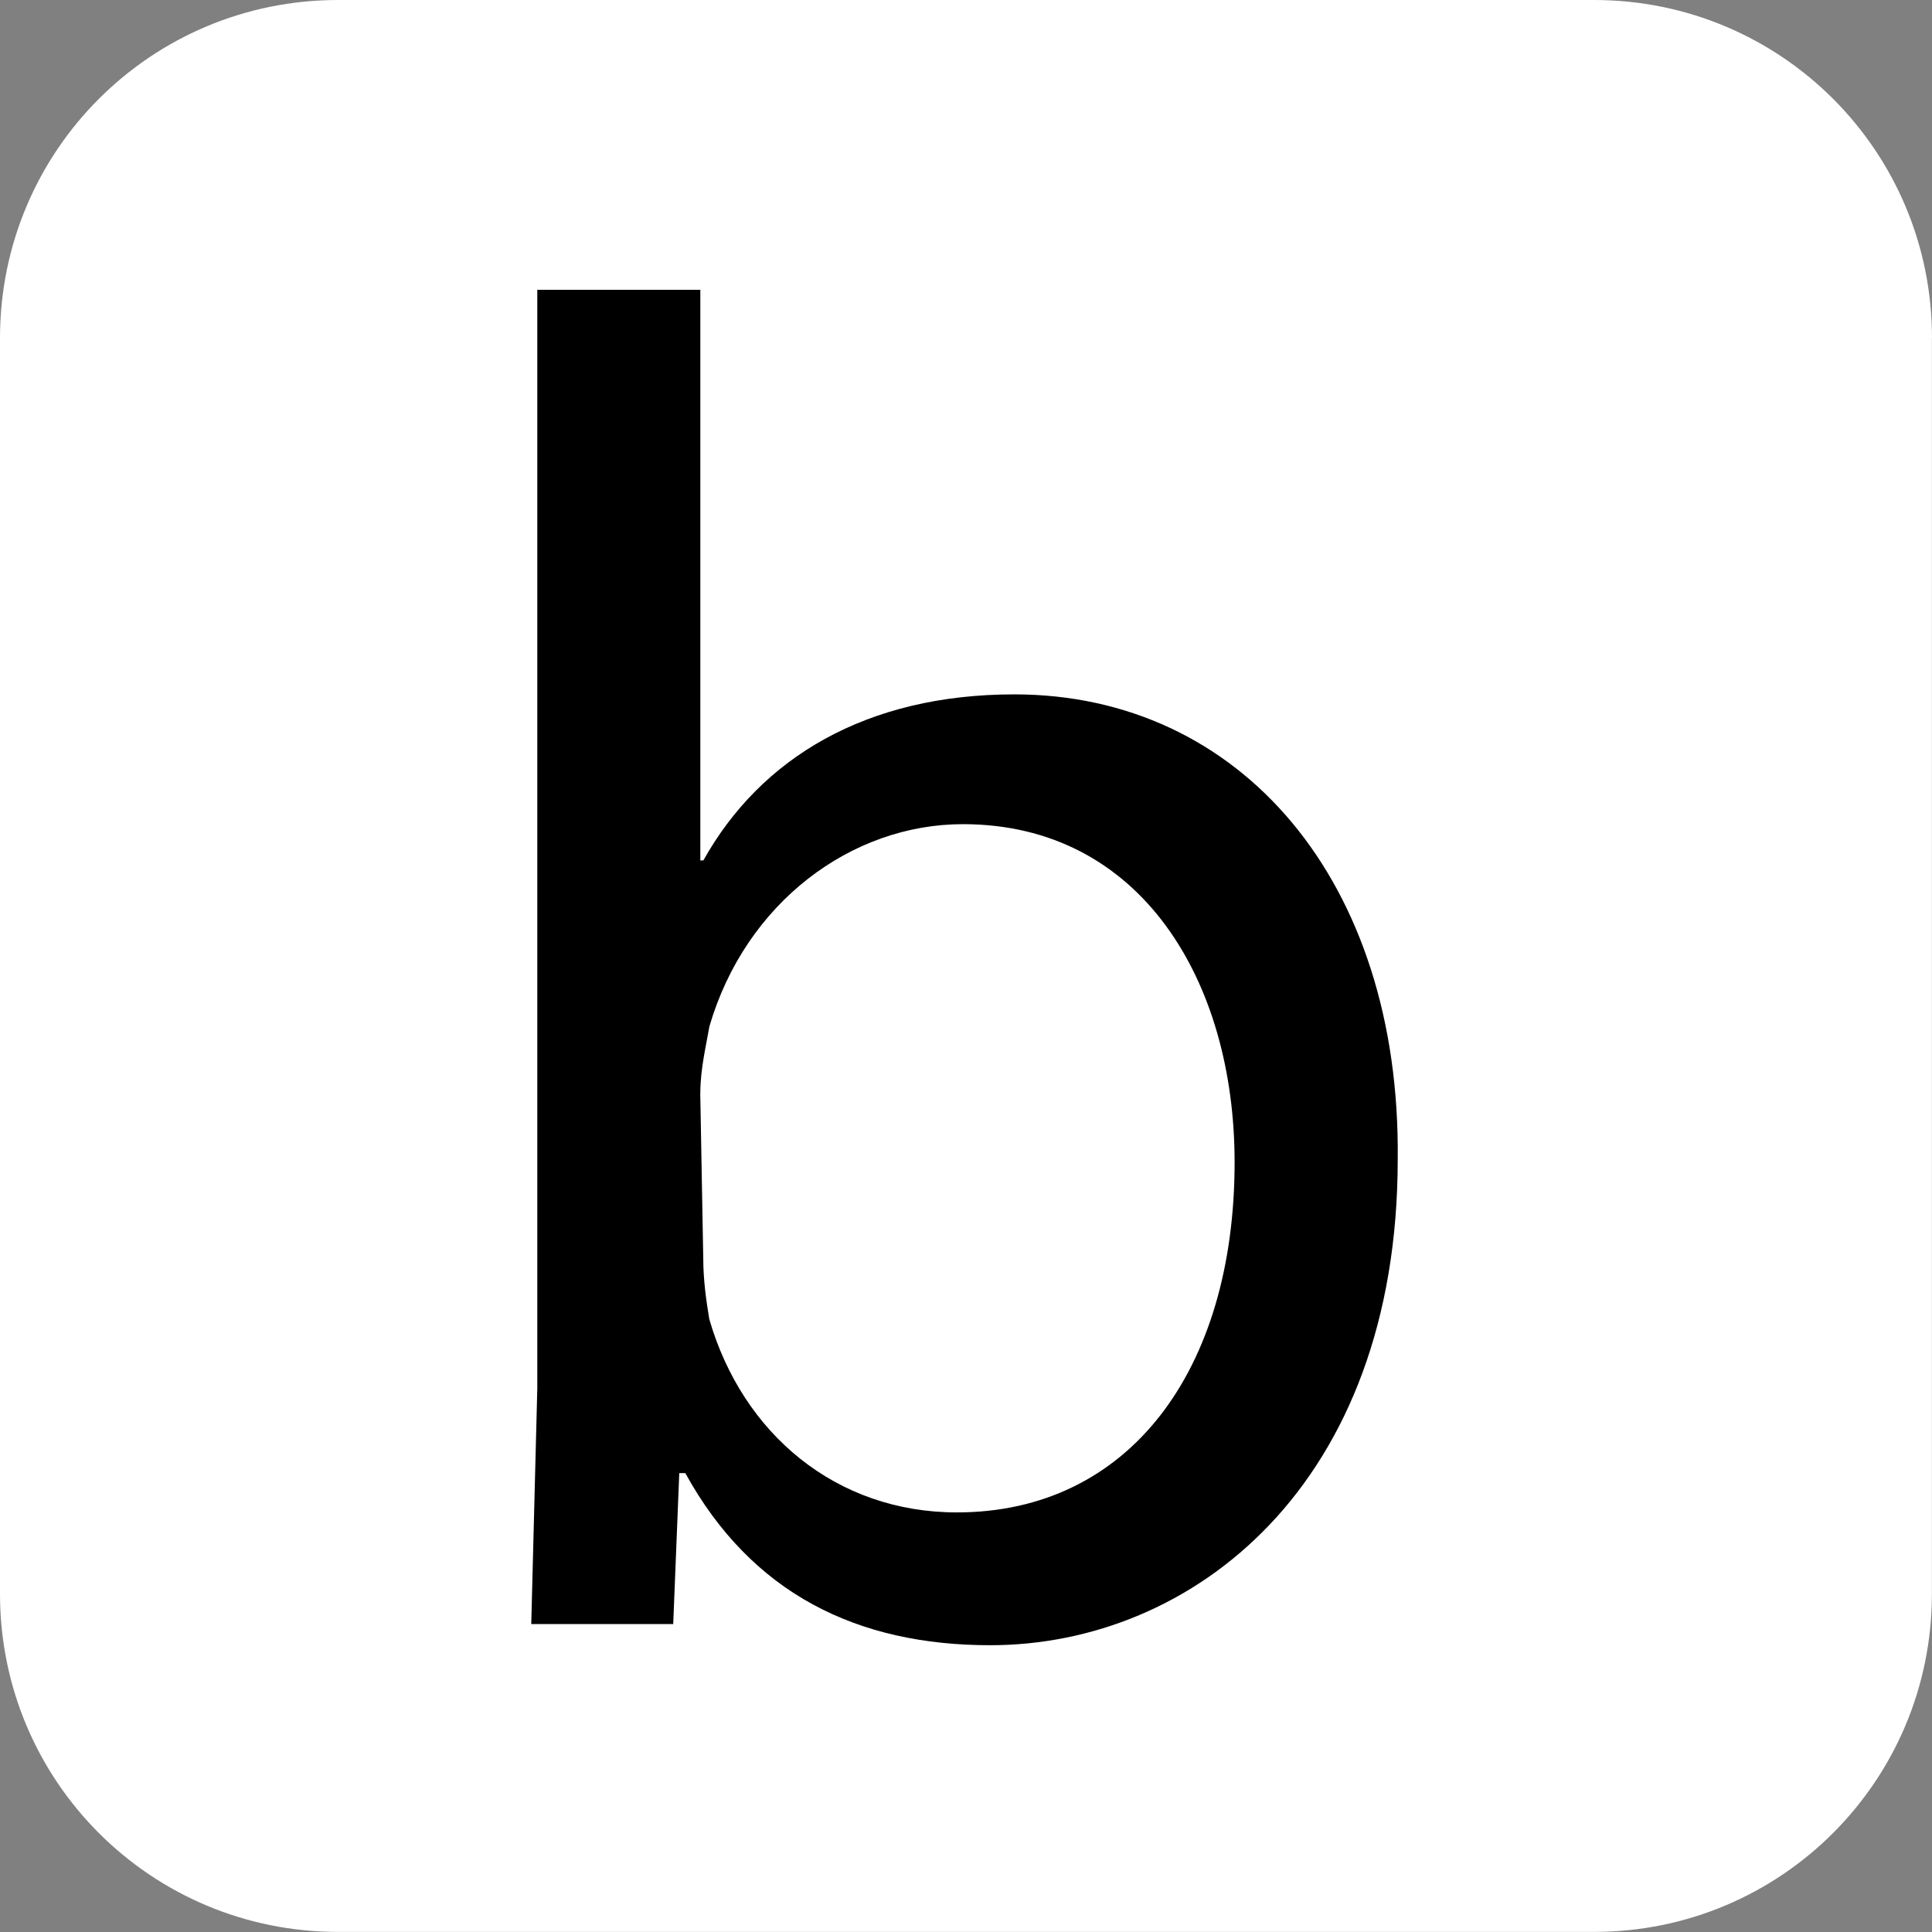 <?xml version="1.0" encoding="UTF-8"?>
<svg id="Layer_2" data-name="Layer 2" xmlns="http://www.w3.org/2000/svg" viewBox="0 0 223.73 223.73">
  <rect x="0" y="0" width="223.73" height="223.73" fill="#808080" stroke="none"/>
  <defs>
    <style>
      .cls-1 {
        fill: #fff;
      }
    </style>
  </defs>
  <g id="Layer_1-2" data-name="Layer 1">
    <g id="Balsamiq">
      <path class="cls-1" d="M223.73,39.15c0-21.67-17.48-39.15-39.15-39.15H39.15C17.48,0,0,17.48,0,39.15v145.42c0,21.67,17.48,39.15,39.15,39.15h145.42c21.67,0,39.15-17.48,39.15-39.15V39.15Z"/>
      <path d="M61.53,188.07h16.43l.7-17.48h.7c7.69,13.98,19.93,19.93,35.31,19.93,23.42,0,47.19-18.53,47.19-56.28.35-32.16-18.18-53.83-44.4-53.83-17.13,0-29.36,7.34-36.01,19.23h-.35V33.56h-18.88v127.25l-.7,27.27h0ZM81.1,126.55c0-2.8.7-5.59,1.05-7.69,4.19-14.33,16.43-23.42,29.36-23.42,20.62,0,31.46,18.18,31.46,39.15,0,24.12-12.24,40.55-32.16,40.55-13.98,0-24.82-9.09-28.67-22.37-.35-2.1-.7-4.54-.7-6.99l-.35-19.23Z"/>
    </g>
  </g>
</svg>